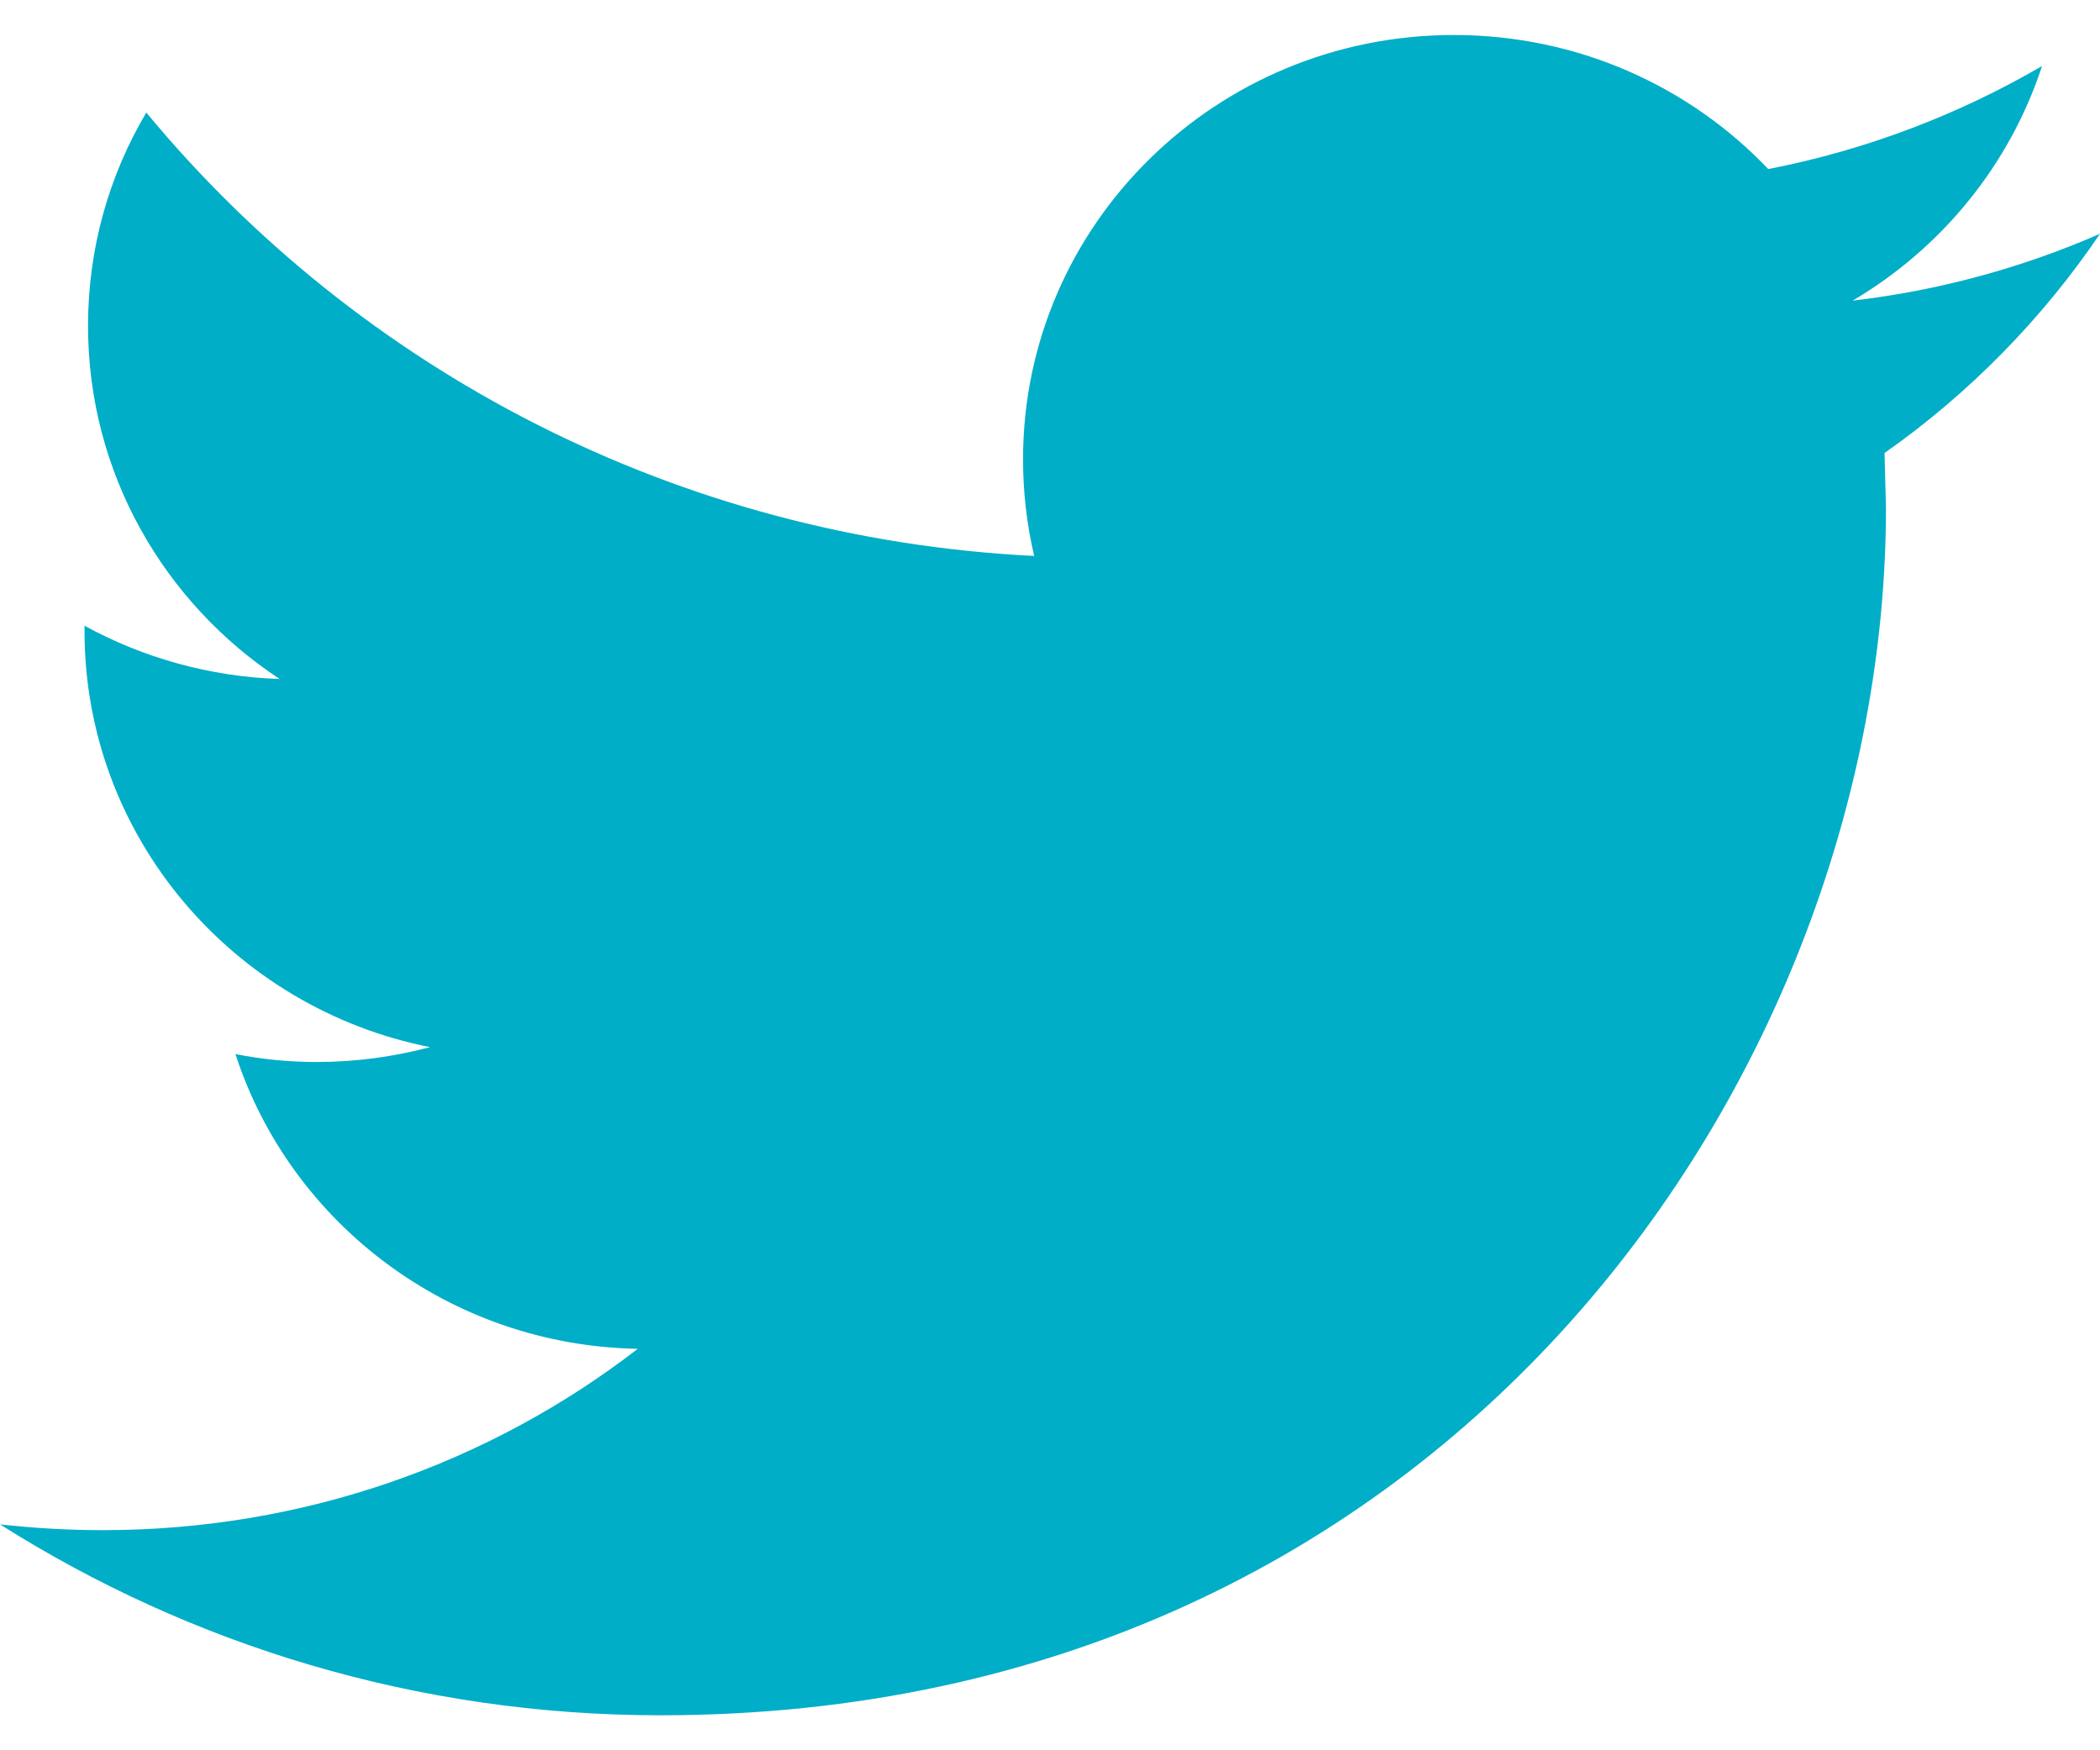 <svg xmlns="http://www.w3.org/2000/svg" width="36" height="30" viewBox="0 0 36 30">
  <path fill="#00AEC7" d="M36,7.007 C34.675,7.586 33.253,7.978 31.76,8.153 C33.285,7.253 34.452,5.827 35.006,4.132 C33.575,4.965 31.996,5.57 30.313,5.898 C28.966,4.482 27.049,3.6 24.923,3.6 C20.845,3.6 17.538,6.857 17.538,10.871 C17.538,11.441 17.603,11.997 17.729,12.529 C11.592,12.225 6.15,9.329 2.508,4.929 C1.872,6.002 1.509,7.251 1.509,8.585 C1.509,11.109 2.814,13.335 4.794,14.638 C3.584,14.598 2.445,14.27 1.449,13.725 L1.449,13.816 C1.449,17.339 3.995,20.279 7.372,20.948 C6.753,21.112 6.101,21.203 5.426,21.203 C4.949,21.203 4.488,21.156 4.036,21.067 C4.976,23.959 7.703,26.061 10.933,26.119 C8.407,28.069 5.221,29.227 1.761,29.227 C1.165,29.227 0.578,29.192 0,29.128 C3.269,31.195 7.149,32.4 11.32,32.4 C24.905,32.4 32.331,21.318 32.331,11.707 L32.306,10.765 C33.757,9.746 35.012,8.465 36,7.007 Z" transform="translate(0 -3)"/>
</svg>
